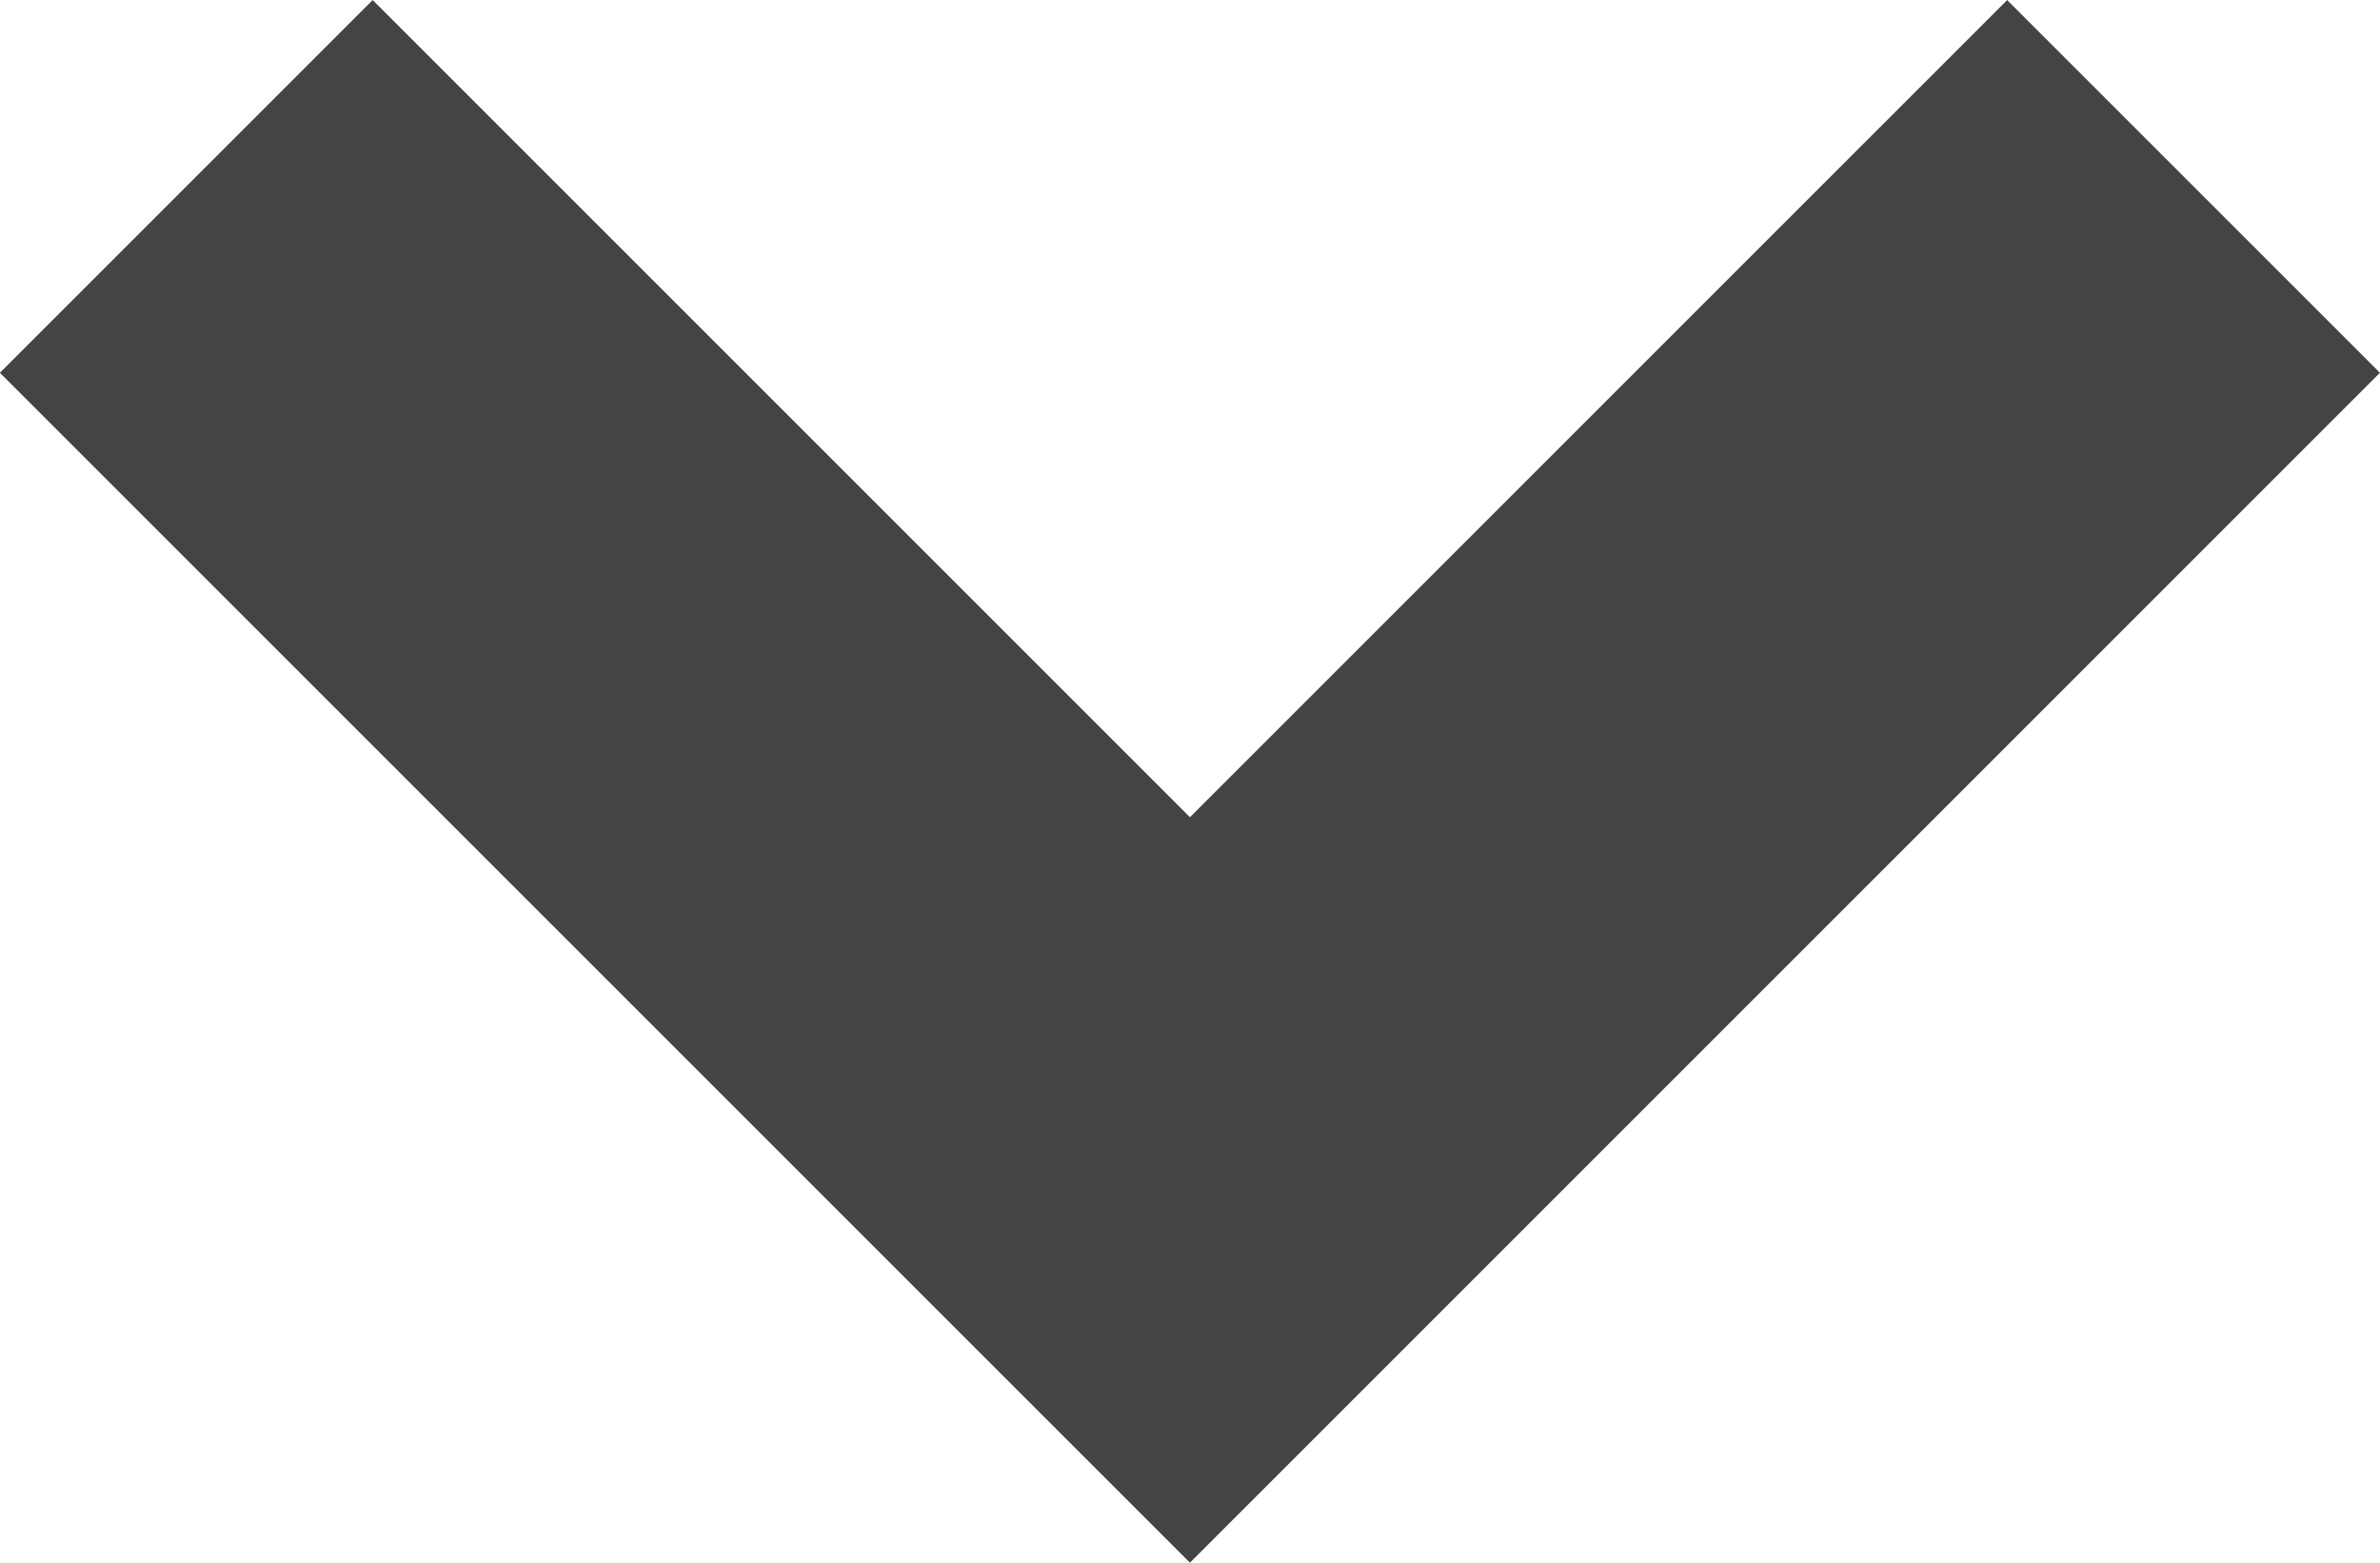 <svg xmlns="http://www.w3.org/2000/svg" width="13.543" height="8.893" viewBox="0 0 13.543 8.893">
  <path id="Path_301" data-name="Path 301" d="M1509.81,346.437l5.711,5.711-5.711,5.711" transform="translate(358.919 -1508.749) rotate(90)" fill="none" stroke="#444" stroke-width="3"/>
</svg>
